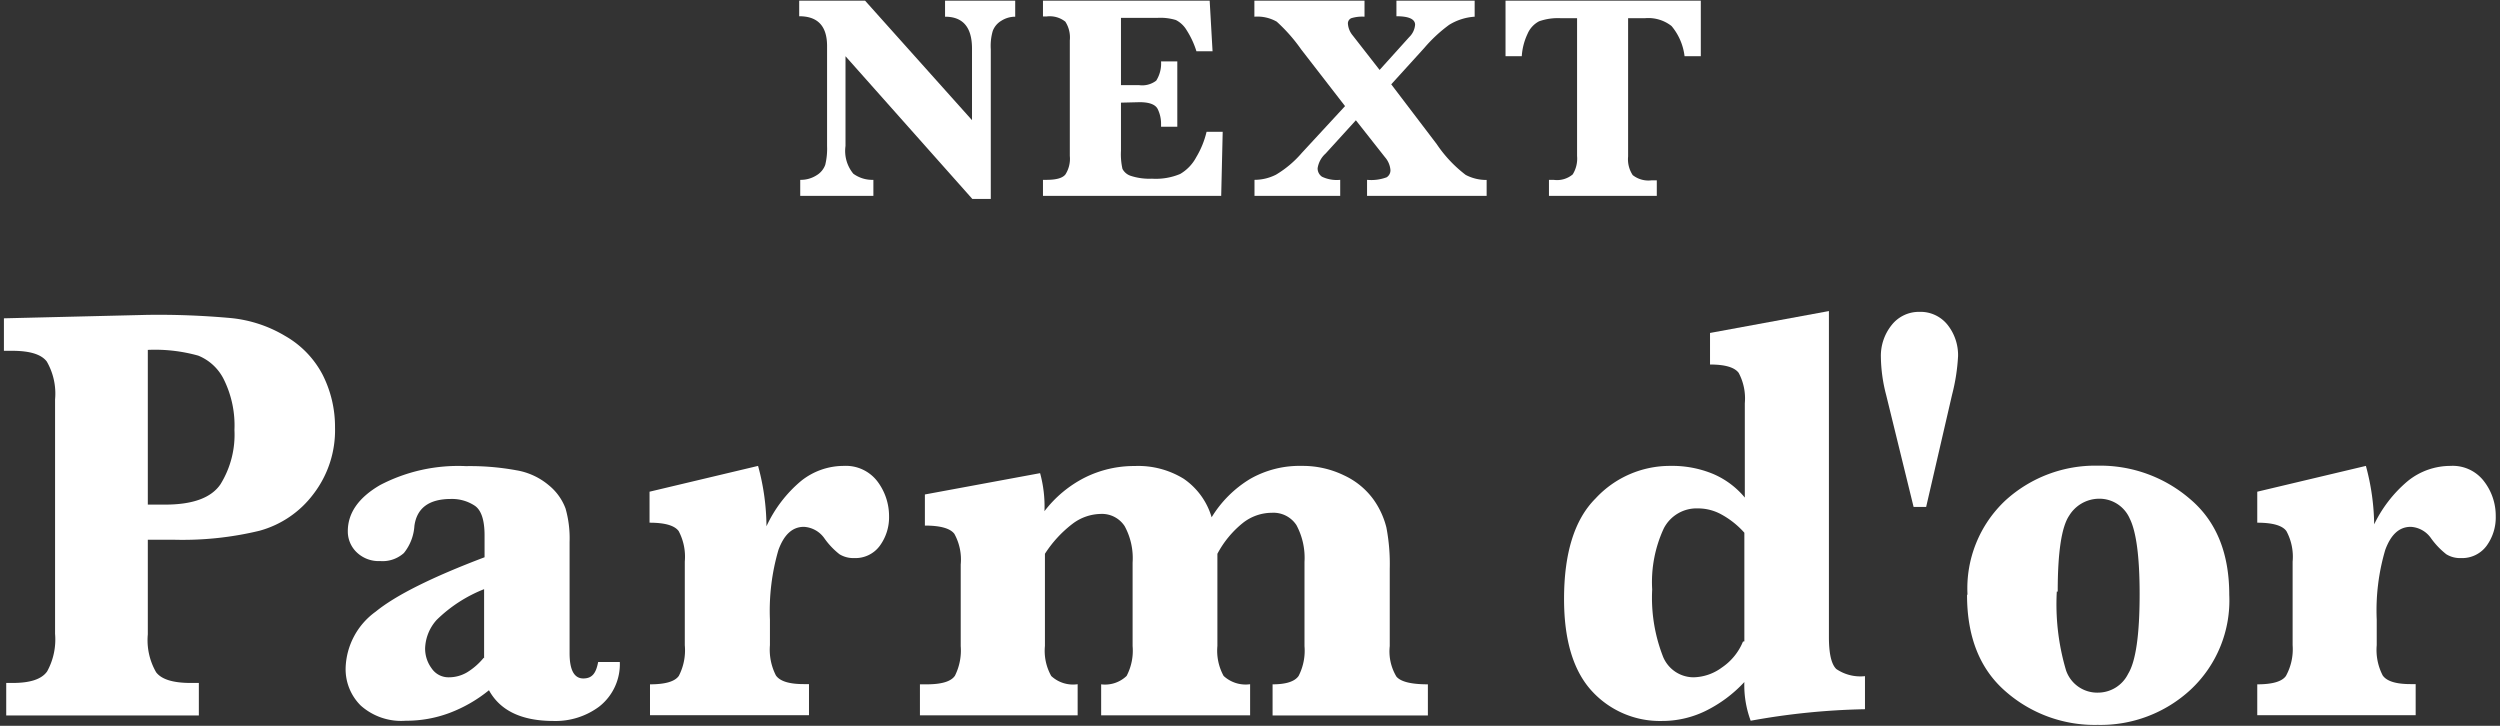 <svg xmlns="http://www.w3.org/2000/svg" viewBox="0 0 217 63" width="217" height="63"><rect x="0" y="0" width="217" height="63" fill="#333333" stroke="none"/><defs><style>.cls-1{fill:none;}.cls-2{fill:#fff;}</style></defs><g id="Layer_2" data-name="Layer 2"><g id="Layer_1-2" data-name="Layer 1"><rect class="cls-1" width="217" height="63"/><path class="cls-2" d="M73.39,4.88v7.79a3.1,3.1,0,0,0,.68,2.41,2.79,2.79,0,0,0,1.74.53V17H69.46V15.61a2.53,2.53,0,0,0,1.41-.39,1.75,1.75,0,0,0,.76-.91,5.91,5.91,0,0,0,.16-1.63V4c0-1.73-.8-2.59-2.42-2.59V.06h5.72l9.28,10.37V4.22c0-1.85-.78-2.77-2.34-2.77V.06h6.09V1.45a2.24,2.24,0,0,0-1.2.35,1.74,1.74,0,0,0-.75.89A4.62,4.62,0,0,0,86,4.27v13h-1.6Z"/><path class="cls-2" d="M97.3,8.91v4.18a5.75,5.75,0,0,0,.13,1.57,1.24,1.24,0,0,0,.74.61,5.2,5.2,0,0,0,1.82.24,5.46,5.46,0,0,0,2.45-.41,3.68,3.68,0,0,0,1.39-1.45,7.73,7.73,0,0,0,.9-2.21h1.4L106,17H90.53V15.61h.31c.84,0,1.39-.15,1.64-.47a2.52,2.52,0,0,0,.38-1.6V3.5a2.52,2.52,0,0,0-.39-1.62,2.17,2.17,0,0,0-1.63-.45h-.31V.06H105l.25,4.39h-1.4A7.53,7.53,0,0,0,103,2.62a2.29,2.29,0,0,0-.93-.88,4.58,4.58,0,0,0-1.58-.19H97.3V7.39h1.57A2,2,0,0,0,100.36,7a2.79,2.79,0,0,0,.42-1.67h1.41V11h-1.41c0-.11,0-.19,0-.24a2.87,2.87,0,0,0-.3-1.31c-.21-.39-.73-.58-1.57-.58Z"/><path class="cls-2" d="M117.69,10.44l-2.63,2.89a2.14,2.14,0,0,0-.69,1.27.87.87,0,0,0,.38.74,3,3,0,0,0,1.58.27V17h-7.44V15.61a4.12,4.12,0,0,0,1.87-.45A9.08,9.08,0,0,0,113,13.27l3.75-4.06-3.8-4.91a14.48,14.48,0,0,0-2.13-2.42,3.38,3.38,0,0,0-1.94-.43V.06h9.56V1.45a3.18,3.18,0,0,0-1.15.13.49.49,0,0,0-.29.49,1.77,1.77,0,0,0,.41,1l2.34,3,2.57-2.85a1.67,1.67,0,0,0,.51-1.07c0-.49-.54-.74-1.62-.74V.06H128V1.45a4.81,4.81,0,0,0-2.22.71,12.71,12.71,0,0,0-2.15,2l-2.87,3.16,3.94,5.18a11.2,11.2,0,0,0,2.52,2.68,3.83,3.83,0,0,0,1.82.44V17H118.66V15.61a3.83,3.83,0,0,0,1.7-.22.71.71,0,0,0,.33-.64,1.93,1.93,0,0,0-.47-1.1Z"/><path class="cls-2" d="M136.89,1.58h-1.42a4.88,4.88,0,0,0-1.88.27,2.2,2.2,0,0,0-1,1.09,5.32,5.32,0,0,0-.5,1.94h-1.41V.06h16.95V4.88h-1.41a5,5,0,0,0-1.13-2.62,3.26,3.26,0,0,0-2.31-.68h-1.46v12a2.49,2.49,0,0,0,.4,1.62,2.2,2.2,0,0,0,1.65.45h.44V17h-9.36V15.61h.4a2.12,2.12,0,0,0,1.66-.47,2.59,2.59,0,0,0,.38-1.6Z"/><path class="cls-2" d="M12.83,46.85v8.21a5.57,5.57,0,0,0,.72,3.29c.47.62,1.47.93,3,.93h.71V62.1H.54V59.28h.55c1.53,0,2.52-.32,3-1a5.74,5.74,0,0,0,.69-3.26V34.67a5.57,5.57,0,0,0-.72-3.29c-.47-.62-1.46-.93-3-.93H.34V27.63l12.49-.3a69.8,69.8,0,0,1,7.23.28,11.32,11.32,0,0,1,4.69,1.55A8.31,8.31,0,0,1,28,32.52a10,10,0,0,1,1.08,4.59,9.09,9.09,0,0,1-1.88,5.78,8.72,8.72,0,0,1-4.68,3.18,28.42,28.42,0,0,1-7.39.78Zm0-3.05h1.5q3.61,0,4.81-1.77a8.18,8.18,0,0,0,1.21-4.71A9,9,0,0,0,19.46,33a4.27,4.27,0,0,0-2.25-2.13,13.94,13.94,0,0,0-4.38-.5Z"/><path class="cls-2" d="M42.47,59.89a12.31,12.31,0,0,1-3.47,2,10.67,10.67,0,0,1-3.78.67,5.27,5.27,0,0,1-3.91-1.32A4.44,4.44,0,0,1,30,58a6.25,6.25,0,0,1,2.61-4.91q2.61-2.13,9.45-4.72V46.47c0-1.34-.29-2.2-.86-2.58a3.58,3.58,0,0,0-2.05-.58q-2.86,0-3.18,2.34A4.17,4.17,0,0,1,35.06,48,2.76,2.76,0,0,1,33,48.7a2.75,2.75,0,0,1-2.05-.77,2.5,2.5,0,0,1-.76-1.82q0-2.37,2.79-4a14.61,14.61,0,0,1,7.47-1.65,22.27,22.27,0,0,1,4.37.36,5.87,5.87,0,0,1,2.84,1.32,4.72,4.72,0,0,1,1.43,2,9.42,9.42,0,0,1,.35,2.9v9.66c0,1.46.4,2.19,1.19,2.19s1.11-.48,1.29-1.43h1.88A4.68,4.68,0,0,1,52,61.34a6.34,6.34,0,0,1-3.94,1.24c-2.79,0-4.66-.9-5.63-2.69m-.41-2.75v-6a12.31,12.31,0,0,0-4.12,2.67,3.87,3.87,0,0,0-1,2.47,2.88,2.88,0,0,0,.57,1.74,1.76,1.76,0,0,0,1.5.77,3.1,3.1,0,0,0,1.57-.43,5.74,5.74,0,0,0,1.45-1.27"/><path class="cls-2" d="M66.53,45.68a11.29,11.29,0,0,1,3-3.93,5.92,5.92,0,0,1,3.71-1.31,3.44,3.44,0,0,1,2.93,1.36,5,5,0,0,1,1,3,4.18,4.18,0,0,1-.8,2.57,2.62,2.62,0,0,1-2.22,1.07,2.3,2.3,0,0,1-1.28-.33,6.55,6.55,0,0,1-1.31-1.38,2.33,2.33,0,0,0-1.78-1c-1,0-1.72.67-2.21,2a18.81,18.81,0,0,0-.74,6.06V56a4.9,4.9,0,0,0,.52,2.63c.35.5,1.15.75,2.41.75h.46v2.7H56.42V59.4c1.32,0,2.15-.24,2.5-.73A4.84,4.84,0,0,0,59.44,56V48.75a4.78,4.78,0,0,0-.53-2.65c-.36-.49-1.2-.73-2.53-.73V42.68l9.42-2.24a20.24,20.24,0,0,1,.73,5.24"/><path class="cls-2" d="M90.7,48.07v8a4.45,4.45,0,0,0,.55,2.61,2.78,2.78,0,0,0,2.29.71v2.7H79.85V59.4h.59c1.3,0,2.12-.25,2.45-.75a4.9,4.9,0,0,0,.5-2.57V49a4.6,4.6,0,0,0-.55-2.66c-.36-.48-1.22-.72-2.56-.72v-2.7l10-1.85a10.92,10.92,0,0,1,.38,3.3,10.24,10.24,0,0,1,3.51-2.92,9.59,9.59,0,0,1,4.33-1,7.52,7.52,0,0,1,4.25,1.11,6.15,6.15,0,0,1,2.42,3.34,9.91,9.91,0,0,1,3.36-3.34A8.65,8.65,0,0,1,113,40.44a8.19,8.19,0,0,1,3.68.83,6.55,6.55,0,0,1,2.52,2.06,7.16,7.16,0,0,1,1.14,2.46,16.81,16.81,0,0,1,.29,3.57v6.72a4.25,4.25,0,0,0,.58,2.65c.38.45,1.3.67,2.73.67v2.7H110.46V59.4c1.16,0,1.92-.24,2.26-.73a4.8,4.8,0,0,0,.51-2.59v-7.3a6,6,0,0,0-.7-3.2,2.38,2.38,0,0,0-2.14-1.07,4.08,4.08,0,0,0-2.52.89,8.58,8.58,0,0,0-2.2,2.67v8a4.55,4.55,0,0,0,.54,2.6,2.81,2.81,0,0,0,2.3.72v2.7H95.58V59.4a2.7,2.7,0,0,0,2.21-.73,4.71,4.71,0,0,0,.52-2.59V48.83a5.81,5.81,0,0,0-.69-3.16,2.35,2.35,0,0,0-2.1-1.06,4.16,4.16,0,0,0-2.43.86,10.21,10.21,0,0,0-2.39,2.6"/><path class="cls-2" d="M151.41,59.2A11.51,11.51,0,0,1,148,61.73a8.58,8.58,0,0,1-3.76.85A8,8,0,0,1,138.19,60c-1.62-1.75-2.43-4.43-2.43-8q0-6,2.73-8.73A8.78,8.78,0,0,1,145,40.44a9.25,9.25,0,0,1,3.68.69,7.27,7.27,0,0,1,2.77,2.06V35a4.72,4.72,0,0,0-.53-2.63c-.36-.49-1.19-.73-2.49-.73V28.9L158.75,27V55.29c0,1.44.21,2.36.64,2.78a3.71,3.71,0,0,0,2.49.62v2.87a61.36,61.36,0,0,0-9.92,1,8.81,8.81,0,0,1-.55-3.38m0-3.51V46.24a7.45,7.45,0,0,0-2-1.59,4.18,4.18,0,0,0-2-.52,3.2,3.2,0,0,0-3,1.75,11.06,11.06,0,0,0-1,5.29,14,14,0,0,0,.9,5.72,2.87,2.87,0,0,0,2.69,1.9,4.28,4.28,0,0,0,2.46-.85,5,5,0,0,0,1.83-2.25"/><path class="cls-2" d="M167.19,44H166.1l-2.38-9.71a13.65,13.65,0,0,1-.46-3.31,4.26,4.26,0,0,1,.94-2.77,3,3,0,0,1,2.4-1.14,3,3,0,0,1,2.46,1.14,4.23,4.23,0,0,1,.9,2.7,16.82,16.82,0,0,1-.52,3.35Z"/><path class="cls-2" d="M170.78,51.63a10.46,10.46,0,0,1,3.31-8.21,11.57,11.57,0,0,1,8-3,11.94,11.94,0,0,1,8,2.89c2.28,1.92,3.41,4.69,3.41,8.32a10.59,10.59,0,0,1-3.34,8.22,11.49,11.49,0,0,1-8.08,3.07,11.71,11.71,0,0,1-8-2.91q-3.35-2.91-3.34-8.4m7.79-.26a20.16,20.16,0,0,0,.8,6.83,2.86,2.86,0,0,0,2.81,1.94,2.92,2.92,0,0,0,2.58-1.63q1-1.62,1-6.93c0-3.22-.29-5.41-.86-6.55a2.87,2.87,0,0,0-2.73-1.72,3.06,3.06,0,0,0-2.52,1.46q-1,1.47-1,6.6"/><path class="cls-2" d="M206,45.68a11.3,11.3,0,0,1,3-3.93,5.89,5.89,0,0,1,3.7-1.31,3.41,3.41,0,0,1,2.93,1.36,4.89,4.89,0,0,1,1,3,4.18,4.18,0,0,1-.79,2.57,2.63,2.63,0,0,1-2.23,1.07,2.26,2.26,0,0,1-1.27-.33,6.8,6.8,0,0,1-1.32-1.38,2.29,2.29,0,0,0-1.77-1c-1,0-1.72.67-2.21,2a18.53,18.53,0,0,0-.74,6.06V56a4.8,4.8,0,0,0,.52,2.63c.35.5,1.15.75,2.41.75h.45v2.7H195.93V59.4c1.31,0,2.15-.24,2.49-.73A4.82,4.82,0,0,0,199,56V48.75a4.68,4.68,0,0,0-.54-2.65c-.35-.49-1.2-.73-2.53-.73V42.68l9.43-2.24a20.28,20.28,0,0,1,.72,5.24"/></g></g></svg>